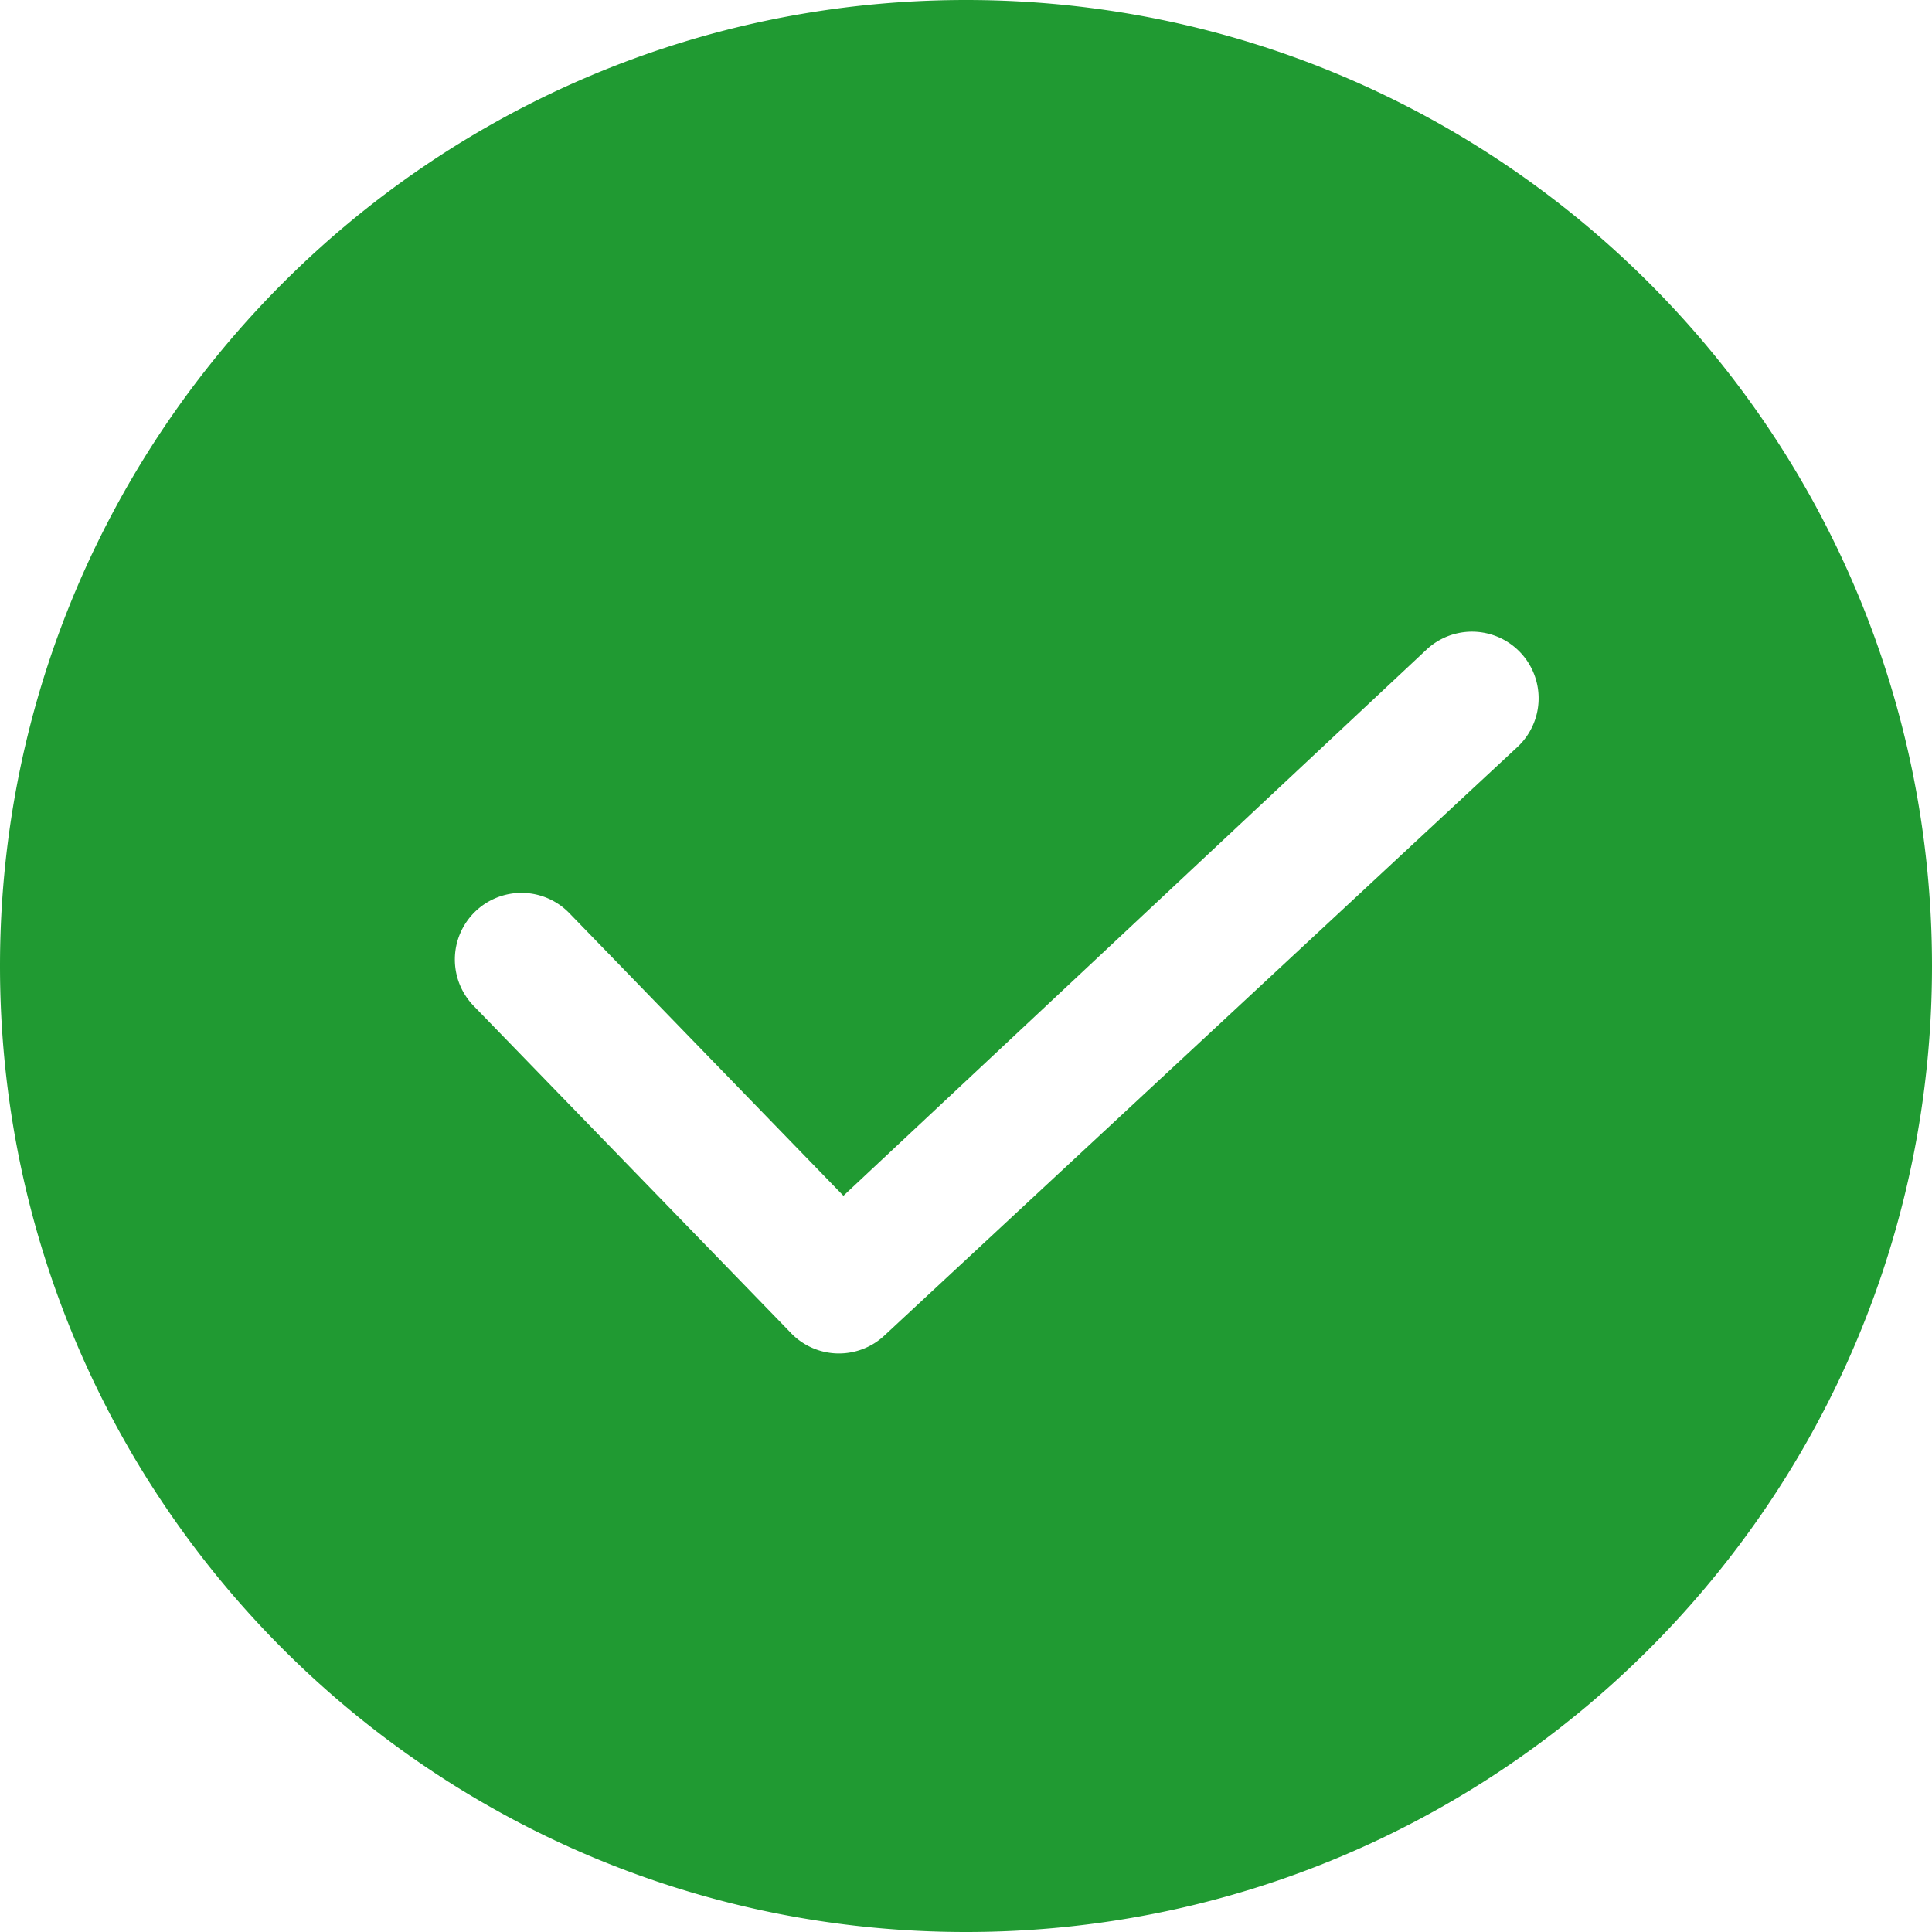 <?xml version="1.0" standalone="no"?><!DOCTYPE svg PUBLIC "-//W3C//DTD SVG 1.1//EN" "http://www.w3.org/Graphics/SVG/1.1/DTD/svg11.dtd"><svg t="1574831857319" class="icon" viewBox="0 0 1024 1024" version="1.1" xmlns="http://www.w3.org/2000/svg" p-id="1114" width="32" height="32" xmlns:xlink="http://www.w3.org/1999/xlink"><defs><style type="text/css"></style></defs><path d="M0 512C0 229.235 229.235 0 512 0s512 229.235 512 512-229.235 512-512 512S0 794.765 0 512z m419.31 194.63a35.31 35.31 0 0 0 49.4 1.272L804.228 395.97a35.31 35.31 0 0 0-48.075-51.73L447.03 633.786 301.903 484.14a35.31 35.31 0 1 0-50.688 49.17l168.113 173.32z" p-id="1115" fill="#209a32"></path></svg>